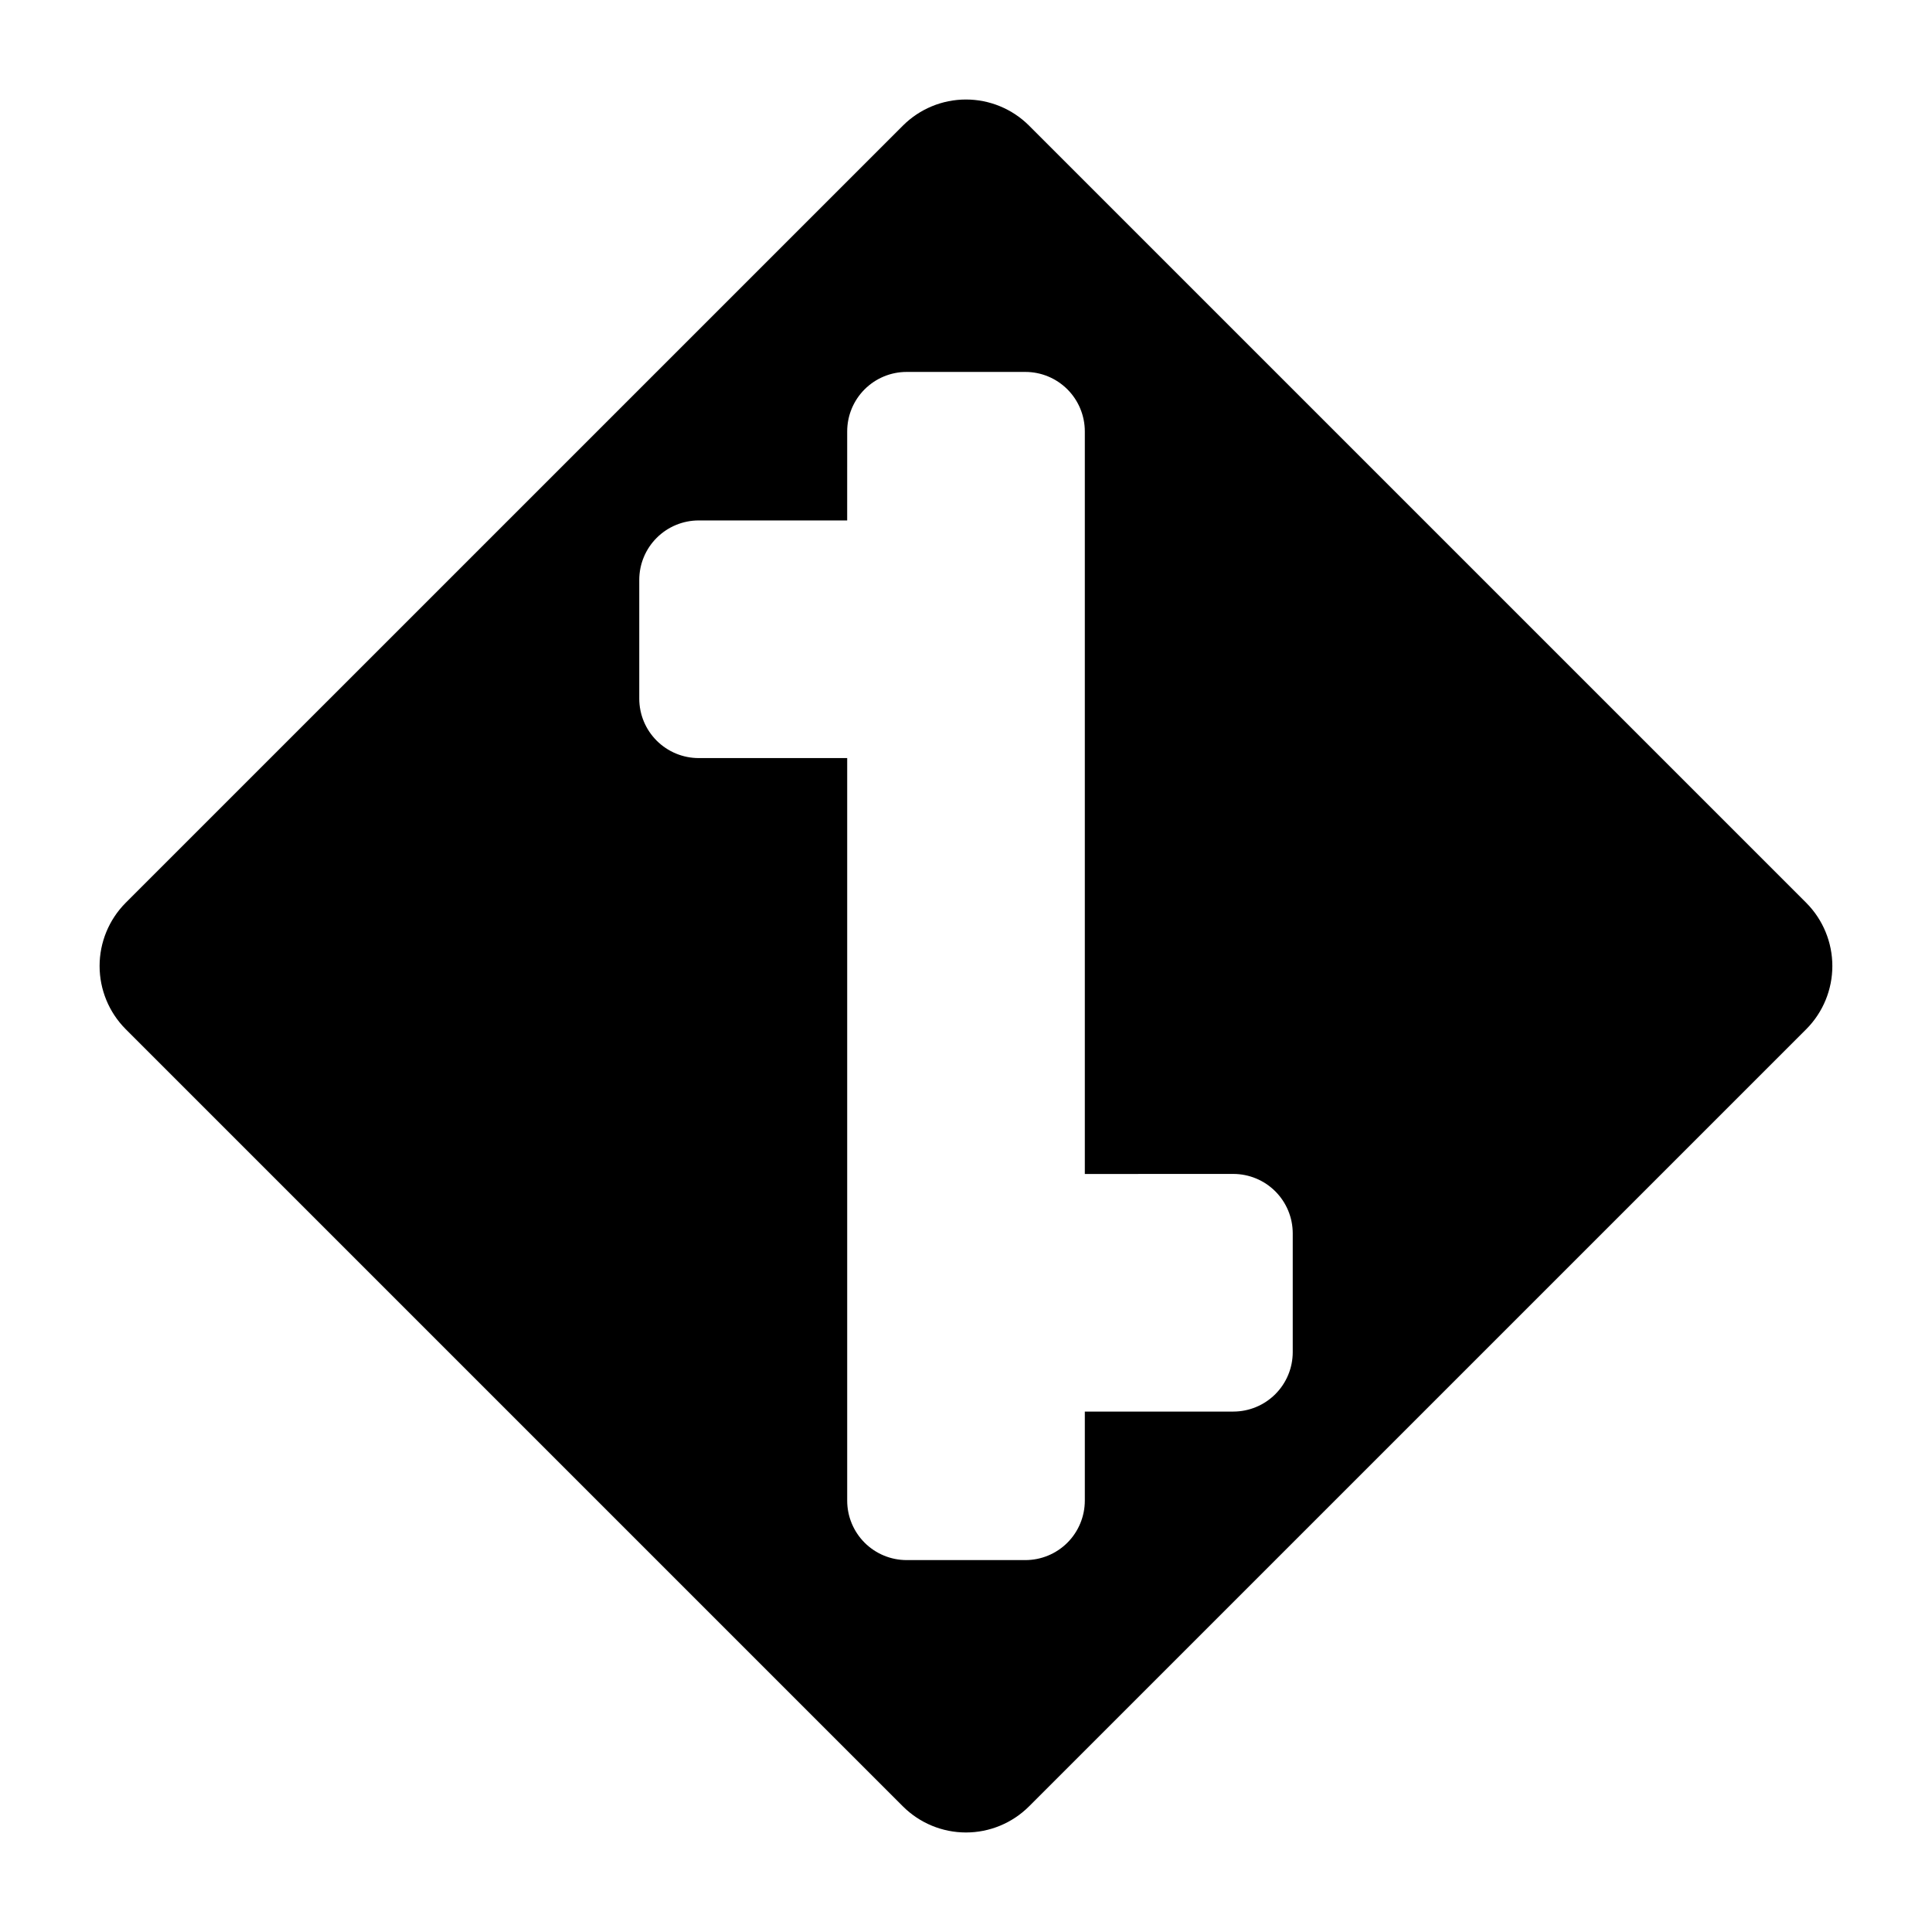 <?xml version="1.0" encoding="UTF-8"?>
<!-- Uploaded to: ICON Repo, www.svgrepo.com, Generator: ICON Repo Mixer Tools -->
<svg fill="#000000" width="800px" height="800px" version="1.1" viewBox="144 144 512 512" xmlns="http://www.w3.org/2000/svg">
 <path d="m622.72 383.3-206.03-206.03c-4.434-4.418-10.438-6.898-16.699-6.898-6.258 0-12.262 2.481-16.695 6.902l-206.03 206.02c-4.402 4.445-6.871 10.445-6.871 16.699s2.469 12.258 6.871 16.699l206.03 206.03c4.434 4.418 10.438 6.902 16.699 6.902 6.258 0 12.262-2.484 16.695-6.902l206.03-206.02c4.402-4.441 6.871-10.445 6.871-16.699s-2.469-12.254-6.871-16.699zm-136.13 119.04c-0.004 4.172-1.664 8.176-4.617 11.125-2.949 2.953-6.953 4.613-11.125 4.617h-39.359v23.617c-0.008 4.172-1.668 8.176-4.617 11.129-2.953 2.949-6.953 4.609-11.129 4.613h-31.488c-4.172-0.004-8.176-1.664-11.125-4.613-2.953-2.953-4.613-6.957-4.617-11.129v-196.8h-39.363c-4.172-0.004-8.176-1.664-11.125-4.617-2.953-2.949-4.613-6.953-4.617-11.129v-31.484c0.004-4.176 1.664-8.18 4.617-11.129 2.949-2.953 6.953-4.613 11.125-4.617h39.359l0.004-23.617c0.004-4.172 1.664-8.176 4.617-11.125 2.949-2.953 6.953-4.613 11.125-4.617h31.488c4.176 0.004 8.176 1.664 11.129 4.617 2.949 2.949 4.609 6.953 4.617 11.125v196.81l39.359-0.012c4.172 0.008 8.176 1.668 11.125 4.617 2.953 2.953 4.613 6.953 4.617 11.129z"/>
</svg>